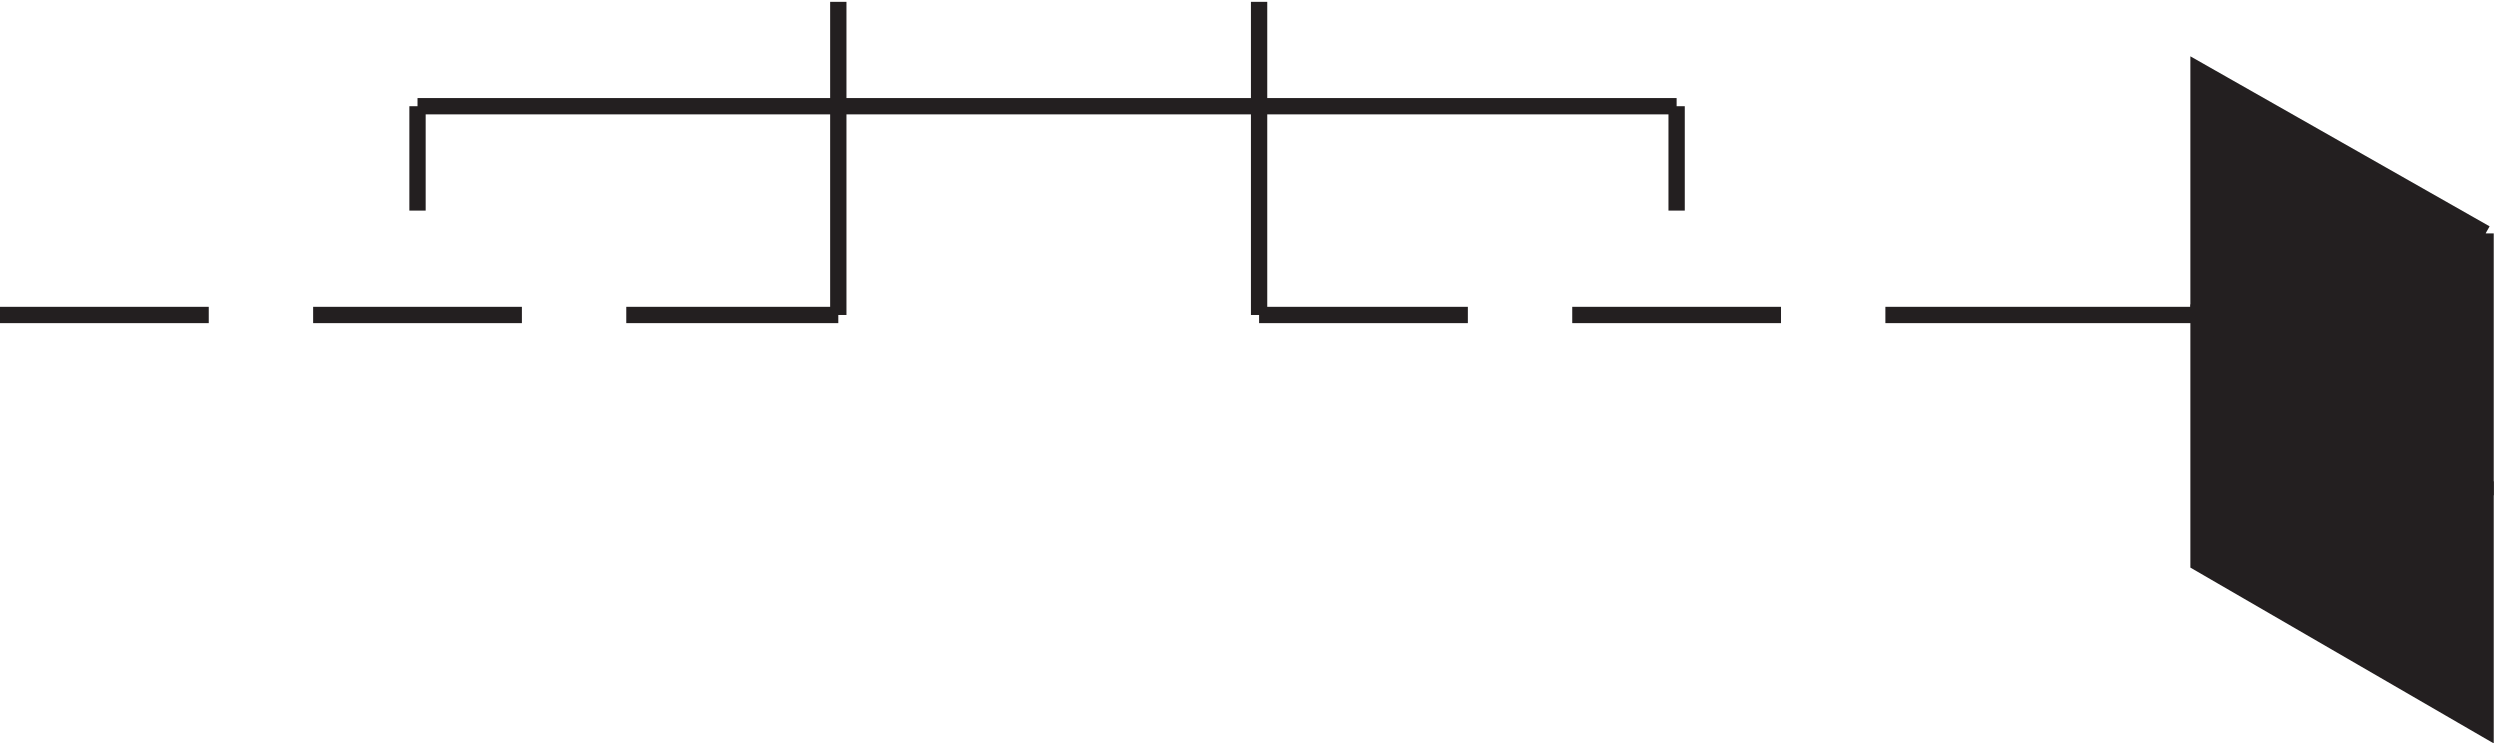 <svg xmlns="http://www.w3.org/2000/svg" xml:space="preserve" width="152.9" height="45.468"><path d="M195.332 289.668h579m-192-96h96m-579 0h-96m240 0h-96m48 48v48m193.5 47.996v-144m0 .004h-97.5m291 143.996v-144m288 .004h143.998m-287.998 0h96m-48 96v-48" style="fill:none;stroke:#231f20;stroke-width:7.5;stroke-linecap:butt;stroke-linejoin:miter;stroke-miterlimit:10;stroke-dasharray:none;stroke-opacity:1" transform="matrix(.133 0 0 -.133 -.444 45.022)"/><path d="m1146.33 117.164-132 75v-112.5l132-76.5v114" style="fill:#231f20;fill-opacity:1;fill-rule:evenodd;stroke:none" transform="matrix(.133 0 0 -.133 -.444 45.022)"/><path d="m1146.33 117.164-132 75v-112.5l132-76.5v114" style="fill:none;stroke:#231f20;stroke-width:7.5;stroke-linecap:butt;stroke-linejoin:miter;stroke-miterlimit:10;stroke-dasharray:none;stroke-opacity:1" transform="matrix(.133 0 0 -.133 -.444 45.022)"/><path d="m1146.33 231.168-132 75v-112.5l132-76.5v114" style="fill:#231f20;fill-opacity:1;fill-rule:evenodd;stroke:none" transform="matrix(.133 0 0 -.133 -.444 45.022)"/><path d="m1146.33 231.168-132 75v-112.5l132-76.5v114" style="fill:none;stroke:#231f20;stroke-width:7.5;stroke-linecap:butt;stroke-linejoin:miter;stroke-miterlimit:10;stroke-dasharray:none;stroke-opacity:1" transform="matrix(.133 0 0 -.133 -.444 45.022)"/></svg>
